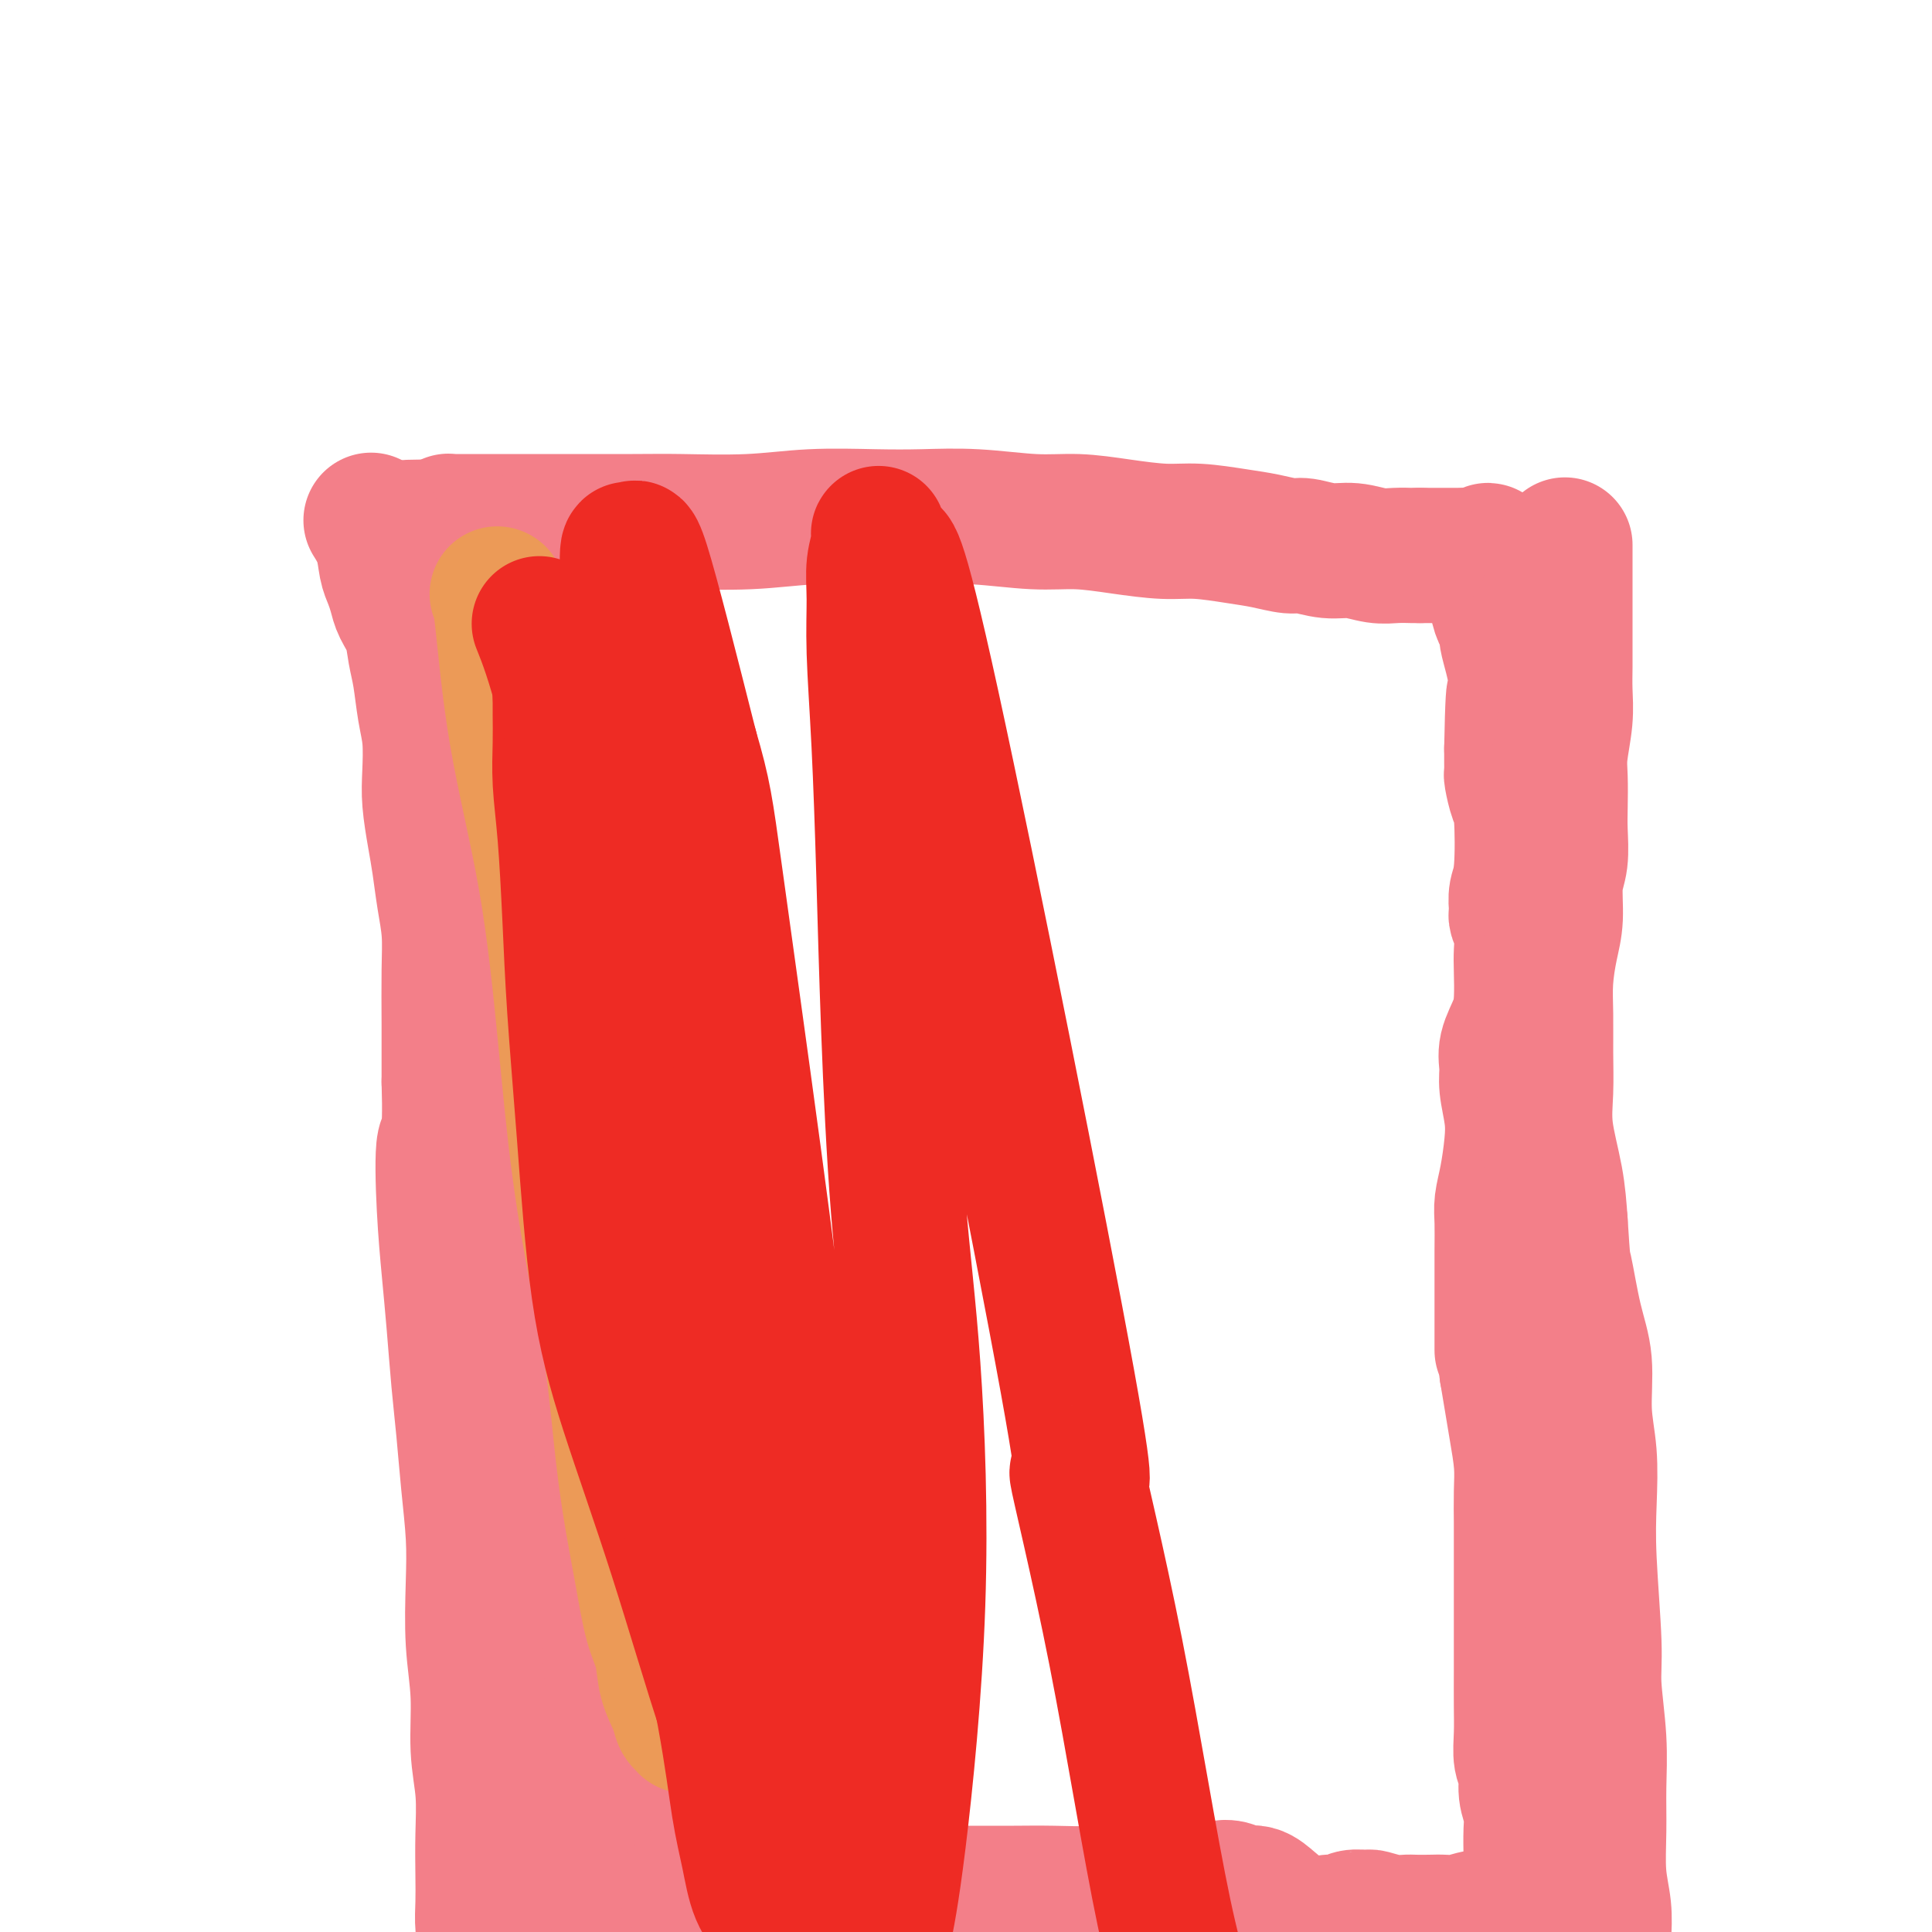 <svg viewBox='0 0 400 400' version='1.1' xmlns='http://www.w3.org/2000/svg' xmlns:xlink='http://www.w3.org/1999/xlink'><g fill='none' stroke='#F37F89' stroke-width='28' stroke-linecap='round' stroke-linejoin='round'><path d='M126,399c0.000,0.000 0.000,0.000 0,0c-0.000,-0.000 -0.000,-0.000 0,0c0.000,0.000 0.000,0.001 0,0c-0.000,-0.001 -0.000,-0.003 0,0c0.000,0.003 0.001,0.013 0,0c-0.001,-0.013 -0.003,-0.048 0,0c0.003,0.048 0.011,0.180 0,0c-0.011,-0.180 -0.041,-0.671 0,-2c0.041,-1.329 0.155,-3.496 0,-5c-0.155,-1.504 -0.577,-2.345 -1,-4c-0.423,-1.655 -0.846,-4.125 -1,-6c-0.154,-1.875 -0.040,-3.156 0,-5c0.040,-1.844 0.007,-4.253 0,-6c-0.007,-1.747 0.011,-2.834 0,-4c-0.011,-1.166 -0.052,-2.412 0,-4c0.052,-1.588 0.196,-3.520 0,-5c-0.196,-1.480 -0.732,-2.510 -1,-5c-0.268,-2.490 -0.267,-6.440 0,-9c0.267,-2.560 0.800,-3.731 1,-5c0.200,-1.269 0.068,-2.636 0,-4c-0.068,-1.364 -0.070,-2.726 0,-4c0.070,-1.274 0.214,-2.459 0,-4c-0.214,-1.541 -0.786,-3.438 -1,-5c-0.214,-1.562 -0.072,-2.788 0,-4c0.072,-1.212 0.072,-2.411 0,-4c-0.072,-1.589 -0.215,-3.567 0,-5c0.215,-1.433 0.790,-2.322 1,-3c0.210,-0.678 0.057,-1.144 0,-2c-0.057,-0.856 -0.016,-2.102 0,-3c0.016,-0.898 0.008,-1.449 0,-2'/><path d='M124,299c-0.246,-16.132 0.141,-6.462 0,-3c-0.141,3.462 -0.808,0.717 -1,-1c-0.192,-1.717 0.092,-2.407 0,-3c-0.092,-0.593 -0.561,-1.091 -1,-2c-0.439,-0.909 -0.850,-2.230 -1,-3c-0.150,-0.770 -0.041,-0.988 0,-2c0.041,-1.012 0.012,-2.819 0,-4c-0.012,-1.181 -0.007,-1.735 0,-2c0.007,-0.265 0.017,-0.241 0,-1c-0.017,-0.759 -0.061,-2.299 0,-3c0.061,-0.701 0.227,-0.561 0,-1c-0.227,-0.439 -0.845,-1.456 -1,-3c-0.155,-1.544 0.155,-3.615 0,-5c-0.155,-1.385 -0.774,-2.085 -1,-3c-0.226,-0.915 -0.061,-2.046 0,-3c0.061,-0.954 0.016,-1.730 0,-3c-0.016,-1.270 -0.004,-3.035 0,-4c0.004,-0.965 0.001,-1.129 0,-2c-0.001,-0.871 0.001,-2.449 0,-3c-0.001,-0.551 -0.004,-0.076 0,0c0.004,0.076 0.015,-0.247 0,-1c-0.015,-0.753 -0.057,-1.938 0,-3c0.057,-1.062 0.211,-2.003 0,-3c-0.211,-0.997 -0.789,-2.052 -1,-3c-0.211,-0.948 -0.057,-1.790 0,-3c0.057,-1.210 0.015,-2.787 0,-4c-0.015,-1.213 -0.004,-2.061 0,-3c0.004,-0.939 0.002,-1.970 0,-3'/><path d='M118,225c-0.989,-11.964 -0.460,-4.875 0,-3c0.460,1.875 0.851,-1.464 1,-3c0.149,-1.536 0.055,-1.270 0,-1c-0.055,0.270 -0.071,0.545 0,0c0.071,-0.545 0.229,-1.909 0,-3c-0.229,-1.091 -0.846,-1.908 -1,-3c-0.154,-1.092 0.155,-2.459 0,-4c-0.155,-1.541 -0.774,-3.255 -1,-5c-0.226,-1.745 -0.060,-3.520 0,-5c0.060,-1.480 0.012,-2.664 0,-4c-0.012,-1.336 0.011,-2.824 0,-4c-0.011,-1.176 -0.055,-2.039 0,-3c0.055,-0.961 0.211,-2.020 0,-3c-0.211,-0.980 -0.788,-1.879 -1,-3c-0.212,-1.121 -0.061,-2.462 0,-4c0.061,-1.538 0.030,-3.273 0,-5c-0.030,-1.727 -0.061,-3.447 0,-5c0.061,-1.553 0.212,-2.939 0,-4c-0.212,-1.061 -0.788,-1.795 -1,-3c-0.212,-1.205 -0.060,-2.880 0,-4c0.060,-1.120 0.026,-1.685 0,-4c-0.026,-2.315 -0.046,-6.381 0,-9c0.046,-2.619 0.156,-3.790 0,-5c-0.156,-1.210 -0.578,-2.460 -1,-4c-0.422,-1.540 -0.845,-3.369 -1,-4c-0.155,-0.631 -0.041,-0.064 0,0c0.041,0.064 0.011,-0.375 0,-1c-0.011,-0.625 -0.003,-1.438 0,-2c0.003,-0.562 0.001,-0.875 0,-1c-0.001,-0.125 -0.000,-0.063 0,0'/><path d='M113,126c-0.774,-15.262 -0.208,-3.917 0,0c0.208,3.917 0.060,0.405 0,-1c-0.060,-1.405 -0.030,-0.702 0,0'/><path d='M139,379c0.000,0.000 0.000,0.000 0,0c-0.000,-0.000 -0.000,-0.000 0,0c0.000,0.000 0.000,0.000 0,0c-0.000,-0.000 -0.000,-0.000 0,0c0.000,0.000 0.000,0.000 0,0c-0.000,-0.000 -0.000,-0.000 0,0c0.000,0.000 0.001,0.000 0,0c-0.001,-0.000 -0.002,-0.001 0,0c0.002,0.001 0.008,0.005 0,0c-0.008,-0.005 -0.029,-0.019 0,0c0.029,0.019 0.108,0.070 0,0c-0.108,-0.070 -0.402,-0.261 0,0c0.402,0.261 1.500,0.973 3,2c1.500,1.027 3.402,2.369 5,3c1.598,0.631 2.892,0.550 4,1c1.108,0.450 2.029,1.430 3,2c0.971,0.570 1.992,0.730 3,1c1.008,0.270 2.002,0.648 3,1c0.998,0.352 1.999,0.676 3,1'/><path d='M163,390c4.184,1.944 2.643,1.306 3,1c0.357,-0.306 2.613,-0.278 4,0c1.387,0.278 1.906,0.807 3,1c1.094,0.193 2.764,0.051 4,0c1.236,-0.051 2.039,-0.011 3,0c0.961,0.011 2.080,-0.007 3,0c0.920,0.007 1.642,0.039 3,0c1.358,-0.039 3.353,-0.150 5,0c1.647,0.150 2.946,0.562 4,1c1.054,0.438 1.864,0.902 3,1c1.136,0.098 2.599,-0.171 4,0c1.401,0.171 2.741,0.782 4,1c1.259,0.218 2.438,0.043 4,0c1.562,-0.043 3.509,0.045 5,0c1.491,-0.045 2.526,-0.222 4,0c1.474,0.222 3.385,0.844 5,1c1.615,0.156 2.932,-0.154 4,0c1.068,0.154 1.886,0.773 3,1c1.114,0.227 2.522,0.061 4,0c1.478,-0.061 3.025,-0.016 4,0c0.975,0.016 1.379,0.004 3,0c1.621,-0.004 4.461,-0.001 6,0c1.539,0.001 1.777,0.000 2,0c0.223,-0.000 0.431,-0.000 1,0c0.569,0.000 1.501,0.000 2,0c0.499,-0.000 0.567,-0.000 1,0c0.433,0.000 1.232,0.000 2,0c0.768,-0.000 1.505,-0.000 2,0c0.495,0.000 0.747,0.000 1,0'/><path d='M259,397c15.509,1.073 6.280,0.255 3,0c-3.280,-0.255 -0.612,0.052 1,0c1.612,-0.052 2.168,-0.462 2,-1c-0.168,-0.538 -1.058,-1.203 -2,-2c-0.942,-0.797 -1.935,-1.727 -3,-2c-1.065,-0.273 -2.203,0.110 -3,0c-0.797,-0.110 -1.254,-0.712 -2,-1c-0.746,-0.288 -1.783,-0.260 -3,0c-1.217,0.260 -2.615,0.753 -4,1c-1.385,0.247 -2.759,0.248 -4,0c-1.241,-0.248 -2.350,-0.746 -5,-1c-2.650,-0.254 -6.842,-0.264 -9,0c-2.158,0.264 -2.282,0.803 -4,1c-1.718,0.197 -5.032,0.053 -8,0c-2.968,-0.053 -5.591,-0.013 -8,0c-2.409,0.013 -4.603,-0.000 -7,0c-2.397,0.000 -4.997,0.014 -7,0c-2.003,-0.014 -3.409,-0.056 -5,0c-1.591,0.056 -3.365,0.211 -5,0c-1.635,-0.211 -3.129,-0.789 -5,-1c-1.871,-0.211 -4.119,-0.057 -6,0c-1.881,0.057 -3.395,0.016 -5,0c-1.605,-0.016 -3.303,-0.008 -5,0'/><path d='M165,391c-14.217,-0.000 -6.259,-0.000 -4,0c2.259,0.000 -1.180,0.000 -3,0c-1.820,-0.000 -2.021,-0.000 -3,0c-0.979,0.000 -2.736,0.000 -4,0c-1.264,-0.000 -2.036,-0.001 -3,0c-0.964,0.001 -2.122,0.004 -3,0c-0.878,-0.004 -1.477,-0.015 -2,0c-0.523,0.015 -0.970,0.057 -1,0c-0.030,-0.057 0.356,-0.214 1,0c0.644,0.214 1.547,0.800 3,1c1.453,0.200 3.456,0.013 5,0c1.544,-0.013 2.628,0.148 4,0c1.372,-0.148 3.032,-0.606 5,-1c1.968,-0.394 4.245,-0.726 7,-1c2.755,-0.274 5.987,-0.490 8,0c2.013,0.490 2.807,1.686 4,2c1.193,0.314 2.785,-0.253 4,0c1.215,0.253 2.051,1.326 3,2c0.949,0.674 2.009,0.950 3,1c0.991,0.050 1.911,-0.127 3,0c1.089,0.127 2.346,0.556 4,1c1.654,0.444 3.705,0.903 5,1c1.295,0.097 1.833,-0.166 4,0c2.167,0.166 5.962,0.763 8,1c2.038,0.237 2.320,0.115 3,0c0.680,-0.115 1.760,-0.223 3,0c1.240,0.223 2.640,0.778 4,1c1.360,0.222 2.680,0.111 4,0'/><path d='M227,399c6.589,0.834 4.062,0.918 4,1c-0.062,0.082 2.343,0.162 4,0c1.657,-0.162 2.568,-0.566 4,-1c1.432,-0.434 3.385,-0.897 5,-1c1.615,-0.103 2.894,0.153 4,0c1.106,-0.153 2.041,-0.717 3,-1c0.959,-0.283 1.942,-0.286 3,0c1.058,0.286 2.192,0.861 3,1c0.808,0.139 1.289,-0.159 2,0c0.711,0.159 1.653,0.776 3,1c1.347,0.224 3.098,0.056 4,0c0.902,-0.056 0.956,0.000 2,0c1.044,-0.000 3.079,-0.056 4,0c0.921,0.056 0.727,0.226 1,0c0.273,-0.226 1.012,-0.846 2,-1c0.988,-0.154 2.225,0.159 3,0c0.775,-0.159 1.090,-0.789 2,-1c0.910,-0.211 2.417,-0.004 3,0c0.583,0.004 0.242,-0.195 1,0c0.758,0.195 2.615,0.784 4,1c1.385,0.216 2.298,0.059 3,0c0.702,-0.059 1.191,-0.020 2,0c0.809,0.020 1.936,0.019 3,0c1.064,-0.019 2.063,-0.058 3,0c0.937,0.058 1.811,0.212 3,0c1.189,-0.212 2.694,-0.789 4,-1c1.306,-0.211 2.413,-0.057 3,0c0.587,0.057 0.652,0.015 1,0c0.348,-0.015 0.978,-0.004 2,0c1.022,0.004 2.435,0.001 3,0c0.565,-0.001 0.283,-0.001 0,0'/><path d='M315,397c13.913,-0.310 4.695,-0.086 1,0c-3.695,0.086 -1.866,0.034 -1,0c0.866,-0.034 0.768,-0.051 1,-1c0.232,-0.949 0.794,-2.832 1,-4c0.206,-1.168 0.055,-1.622 0,-2c-0.055,-0.378 -0.015,-0.679 0,-1c0.015,-0.321 0.004,-0.662 0,-1c-0.004,-0.338 0.000,-0.673 0,-1c-0.000,-0.327 -0.004,-0.645 0,-1c0.004,-0.355 0.016,-0.745 0,-2c-0.016,-1.255 -0.061,-3.373 0,-5c0.061,-1.627 0.226,-2.762 0,-4c-0.226,-1.238 -0.845,-2.580 -1,-4c-0.155,-1.420 0.155,-2.920 0,-4c-0.155,-1.080 -0.774,-1.742 -1,-3c-0.226,-1.258 -0.061,-3.112 0,-5c0.061,-1.888 0.016,-3.810 0,-6c-0.016,-2.190 -0.004,-4.649 0,-7c0.004,-2.351 0.001,-4.596 0,-6c-0.001,-1.404 0.001,-1.969 0,-6c-0.001,-4.031 -0.003,-11.529 0,-15c0.003,-3.471 0.012,-2.916 0,-4c-0.012,-1.084 -0.045,-3.807 0,-6c0.045,-2.193 0.167,-3.856 0,-6c-0.167,-2.144 -0.622,-4.770 -1,-7c-0.378,-2.230 -0.679,-4.066 -1,-6c-0.321,-1.934 -0.660,-3.967 -1,-6'/><path d='M312,284c-1.000,-15.012 -1.000,-7.043 -1,-5c-0.000,2.043 -0.001,-1.838 0,-5c0.001,-3.162 0.003,-5.603 0,-8c-0.003,-2.397 -0.011,-4.751 0,-7c0.011,-2.249 0.043,-4.392 0,-6c-0.043,-1.608 -0.159,-2.681 0,-4c0.159,-1.319 0.593,-2.884 1,-5c0.407,-2.116 0.787,-4.785 1,-7c0.213,-2.215 0.260,-3.978 0,-6c-0.260,-2.022 -0.826,-4.303 -1,-6c-0.174,-1.697 0.045,-2.810 0,-4c-0.045,-1.190 -0.352,-2.456 0,-4c0.352,-1.544 1.363,-3.364 2,-5c0.637,-1.636 0.899,-3.086 1,-5c0.101,-1.914 0.041,-4.292 0,-6c-0.041,-1.708 -0.063,-2.746 0,-4c0.063,-1.254 0.212,-2.723 0,-4c-0.212,-1.277 -0.785,-2.361 -1,-3c-0.215,-0.639 -0.071,-0.833 0,-1c0.071,-0.167 0.069,-0.308 0,-1c-0.069,-0.692 -0.204,-1.937 0,-3c0.204,-1.063 0.748,-1.944 1,-5c0.252,-3.056 0.211,-8.286 0,-11c-0.211,-2.714 -0.592,-2.911 -1,-4c-0.408,-1.089 -0.841,-3.071 -1,-4c-0.159,-0.929 -0.043,-0.806 0,-1c0.043,-0.194 0.011,-0.706 0,-1c-0.011,-0.294 -0.003,-0.370 0,-1c0.003,-0.630 0.002,-1.815 0,-3'/><path d='M313,155c0.384,-20.623 0.845,-7.679 1,-4c0.155,3.679 0.003,-1.907 0,-5c-0.003,-3.093 0.144,-3.694 0,-5c-0.144,-1.306 -0.577,-3.318 -1,-5c-0.423,-1.682 -0.835,-3.034 -1,-4c-0.165,-0.966 -0.082,-1.545 0,-2c0.082,-0.455 0.163,-0.786 0,-1c-0.163,-0.214 -0.570,-0.312 -1,-1c-0.430,-0.688 -0.884,-1.965 -1,-3c-0.116,-1.035 0.107,-1.829 0,-3c-0.107,-1.171 -0.543,-2.720 -1,-4c-0.457,-1.280 -0.937,-2.290 -1,-3c-0.063,-0.710 0.289,-1.118 0,-1c-0.289,0.118 -1.219,0.764 -2,1c-0.781,0.236 -1.413,0.063 -2,0c-0.587,-0.063 -1.130,-0.017 -2,0c-0.870,0.017 -2.068,0.005 -3,0c-0.932,-0.005 -1.597,-0.001 -2,0c-0.403,0.001 -0.544,0.000 -1,0c-0.456,-0.000 -1.228,-0.000 -2,0'/><path d='M294,115c-2.484,0.005 -1.696,0.016 -2,0c-0.304,-0.016 -1.702,-0.061 -3,0c-1.298,0.061 -2.495,0.227 -4,0c-1.505,-0.227 -3.318,-0.849 -5,-1c-1.682,-0.151 -3.233,0.167 -5,0c-1.767,-0.167 -3.748,-0.819 -5,-1c-1.252,-0.181 -1.773,0.110 -3,0c-1.227,-0.110 -3.161,-0.621 -5,-1c-1.839,-0.379 -3.585,-0.628 -6,-1c-2.415,-0.372 -5.501,-0.869 -8,-1c-2.499,-0.131 -4.411,0.105 -7,0c-2.589,-0.105 -5.855,-0.550 -9,-1c-3.145,-0.450 -6.169,-0.905 -9,-1c-2.831,-0.095 -5.470,0.170 -9,0c-3.530,-0.170 -7.952,-0.774 -12,-1c-4.048,-0.226 -7.722,-0.075 -11,0c-3.278,0.075 -6.158,0.073 -10,0c-3.842,-0.073 -8.644,-0.216 -13,0c-4.356,0.216 -8.265,0.790 -13,1c-4.735,0.210 -10.295,0.056 -14,0c-3.705,-0.056 -5.555,-0.015 -10,0c-4.445,0.015 -11.484,0.004 -15,0c-3.516,-0.004 -3.510,-0.001 -5,0c-1.490,0.001 -4.476,0.001 -7,0c-2.524,-0.001 -4.587,-0.001 -6,0c-1.413,0.001 -2.177,0.003 -3,0c-0.823,-0.003 -1.705,-0.011 -2,0c-0.295,0.011 -0.002,0.041 0,0c0.002,-0.041 -0.285,-0.155 0,0c0.285,0.155 1.143,0.577 2,1'/><path d='M95,109c-17.833,0.333 -8.917,0.167 0,0'/><path d='M77,108c0.000,0.000 0.000,0.000 0,0c-0.000,-0.000 -0.000,-0.000 0,0c0.000,0.000 0.000,0.000 0,0c-0.000,-0.000 -0.000,-0.000 0,0c0.000,0.000 0.000,0.000 0,0c-0.000,-0.000 -0.000,-0.000 0,0c0.000,0.000 0.001,0.001 0,0c-0.001,-0.001 -0.002,-0.003 0,0c0.002,0.003 0.007,0.012 0,0c-0.007,-0.012 -0.027,-0.043 0,0c0.027,0.043 0.101,0.160 0,0c-0.101,-0.160 -0.378,-0.598 0,0c0.378,0.598 1.410,2.231 2,4c0.590,1.769 0.739,3.672 1,5c0.261,1.328 0.633,2.080 1,3c0.367,0.920 0.728,2.007 1,3c0.272,0.993 0.454,1.892 1,3c0.546,1.108 1.456,2.425 2,4c0.544,1.575 0.720,3.407 1,5c0.280,1.593 0.663,2.948 1,5c0.337,2.052 0.629,4.803 1,7c0.371,2.197 0.820,3.842 1,6c0.180,2.158 0.089,4.830 0,7c-0.089,2.170 -0.178,3.838 0,6c0.178,2.162 0.622,4.818 1,7c0.378,2.182 0.690,3.891 1,6c0.310,2.109 0.619,4.618 1,7c0.381,2.382 0.834,4.639 1,7c0.166,2.361 0.045,4.828 0,8c-0.045,3.172 -0.013,7.049 0,11c0.013,3.951 0.006,7.975 0,12'/><path d='M93,224c0.405,13.314 -0.582,11.100 -1,13c-0.418,1.900 -0.267,7.914 0,13c0.267,5.086 0.649,9.244 1,13c0.351,3.756 0.672,7.110 1,11c0.328,3.890 0.662,8.317 1,12c0.338,3.683 0.678,6.624 1,10c0.322,3.376 0.626,7.188 1,11c0.374,3.812 0.817,7.622 1,11c0.183,3.378 0.105,6.322 0,10c-0.105,3.678 -0.238,8.091 0,12c0.238,3.909 0.848,7.314 1,11c0.152,3.686 -0.155,7.654 0,11c0.155,3.346 0.773,6.070 1,9c0.227,2.930 0.064,6.066 0,9c-0.064,2.934 -0.027,5.667 0,8c0.027,2.333 0.046,4.267 0,6c-0.046,1.733 -0.156,3.267 0,5c0.156,1.733 0.578,3.666 1,5c0.422,1.334 0.845,2.069 1,3c0.155,0.931 0.042,2.058 0,3c-0.042,0.942 -0.012,1.698 0,2c0.012,0.302 0.006,0.151 0,0'/><path d='M324,113c0.000,0.000 0.000,0.000 0,0c-0.000,-0.000 -0.000,-0.000 0,0c0.000,0.000 0.000,0.000 0,0c-0.000,-0.000 -0.000,-0.002 0,0c0.000,0.002 0.000,0.007 0,0c-0.000,-0.007 -0.000,-0.025 0,0c0.000,0.025 0.000,0.094 0,0c-0.000,-0.094 -0.000,-0.350 0,0c0.000,0.350 0.000,1.306 0,3c-0.000,1.694 -0.000,4.125 0,6c0.000,1.875 0.001,3.195 0,5c-0.001,1.805 -0.004,4.096 0,6c0.004,1.904 0.015,3.420 0,5c-0.015,1.580 -0.057,3.223 0,5c0.057,1.777 0.211,3.687 0,6c-0.211,2.313 -0.788,5.027 -1,7c-0.212,1.973 -0.061,3.203 0,5c0.061,1.797 0.031,4.160 0,6c-0.031,1.840 -0.064,3.158 0,5c0.064,1.842 0.224,4.210 0,6c-0.224,1.790 -0.830,3.004 -1,5c-0.170,1.996 0.098,4.775 0,7c-0.098,2.225 -0.562,3.895 -1,6c-0.438,2.105 -0.851,4.645 -1,7c-0.149,2.355 -0.033,4.524 0,7c0.033,2.476 -0.016,5.257 0,8c0.016,2.743 0.097,5.447 0,8c-0.097,2.553 -0.372,4.957 0,8c0.372,3.043 1.392,6.727 2,10c0.608,3.273 0.804,6.137 1,9'/><path d='M323,253c0.603,9.504 0.610,8.264 1,10c0.390,1.736 1.162,6.449 2,10c0.838,3.551 1.740,5.941 2,9c0.260,3.059 -0.122,6.789 0,10c0.122,3.211 0.750,5.904 1,9c0.250,3.096 0.123,6.596 0,10c-0.123,3.404 -0.243,6.711 0,12c0.243,5.289 0.850,12.560 1,17c0.150,4.440 -0.157,6.047 0,9c0.157,2.953 0.778,7.250 1,11c0.222,3.750 0.046,6.953 0,10c-0.046,3.047 0.040,5.939 0,9c-0.040,3.061 -0.204,6.292 0,9c0.204,2.708 0.776,4.894 1,7c0.224,2.106 0.098,4.134 0,6c-0.098,1.866 -0.170,3.572 0,5c0.170,1.428 0.582,2.579 1,4c0.418,1.421 0.843,3.113 1,4c0.157,0.887 0.045,0.968 0,1c-0.045,0.032 -0.022,0.016 0,0'/><path d='M129,126c0.001,0.008 0.002,0.016 0,0c-0.002,-0.016 -0.008,-0.057 0,0c0.008,0.057 0.029,0.212 0,0c-0.029,-0.212 -0.109,-0.791 2,4c2.109,4.791 6.408,14.952 10,27c3.592,12.048 6.478,25.983 8,39c1.522,13.017 1.680,25.116 2,37c0.320,11.884 0.803,23.555 1,35c0.197,11.445 0.109,22.665 0,33c-0.109,10.335 -0.239,19.785 0,27c0.239,7.215 0.848,12.196 1,16c0.152,3.804 -0.154,6.430 0,9c0.154,2.570 0.768,5.083 1,7c0.232,1.917 0.082,3.237 0,4c-0.082,0.763 -0.097,0.969 0,1c0.097,0.031 0.307,-0.114 0,-3c-0.307,-2.886 -1.132,-8.512 -2,-18c-0.868,-9.488 -1.781,-22.836 -3,-35c-1.219,-12.164 -2.745,-23.142 -4,-32c-1.255,-8.858 -2.238,-15.597 -3,-25c-0.762,-9.403 -1.303,-21.471 -2,-30c-0.697,-8.529 -1.550,-13.518 -2,-18c-0.450,-4.482 -0.499,-8.458 -1,-13c-0.501,-4.542 -1.456,-9.652 -2,-13c-0.544,-3.348 -0.677,-4.936 -1,-7c-0.323,-2.064 -0.835,-4.606 -1,-6c-0.165,-1.394 0.018,-1.642 0,-2c-0.018,-0.358 -0.236,-0.827 0,-1c0.236,-0.173 0.924,-0.049 2,3c1.076,3.049 2.538,9.025 4,15'/><path d='M139,180c2.269,10.274 4.943,26.960 7,43c2.057,16.040 3.499,31.436 5,43c1.501,11.564 3.061,19.296 4,29c0.939,9.704 1.257,21.379 2,32c0.743,10.621 1.910,20.187 3,29c1.090,8.813 2.101,16.873 3,23c0.899,6.127 1.685,10.322 2,12c0.315,1.678 0.157,0.839 0,0'/></g>
<g fill='none' stroke='#EC9A57' stroke-width='28' stroke-linecap='round' stroke-linejoin='round'><path d='M103,123c0.000,0.000 0.000,0.000 0,0c-0.000,-0.000 -0.001,-0.000 0,0c0.001,0.000 0.002,0.001 0,0c-0.002,-0.001 -0.009,-0.003 0,0c0.009,0.003 0.032,0.013 0,0c-0.032,-0.013 -0.119,-0.047 0,0c0.119,0.047 0.442,0.176 1,5c0.558,4.824 1.349,14.342 3,24c1.651,9.658 4.161,19.455 6,30c1.839,10.545 3.006,21.837 4,32c0.994,10.163 1.813,19.197 3,28c1.187,8.803 2.741,17.375 4,24c1.259,6.625 2.224,11.303 3,17c0.776,5.697 1.364,12.412 2,18c0.636,5.588 1.321,10.048 2,14c0.679,3.952 1.352,7.397 2,11c0.648,3.603 1.273,7.364 2,10c0.727,2.636 1.557,4.145 2,6c0.443,1.855 0.498,4.055 1,6c0.502,1.945 1.452,3.636 2,5c0.548,1.364 0.694,2.403 1,3c0.306,0.597 0.773,0.754 1,1c0.227,0.246 0.216,0.581 0,0c-0.216,-0.581 -0.635,-2.080 -1,-3c-0.365,-0.920 -0.676,-1.263 -1,-2c-0.324,-0.737 -0.662,-1.869 -1,-3'/><path d='M139,349c-0.309,-1.006 -0.083,-0.022 0,0c0.083,0.022 0.022,-0.917 0,-1c-0.022,-0.083 -0.006,0.691 0,1c0.006,0.309 0.003,0.155 0,0'/></g>
<g fill='none' stroke='#EE2B24' stroke-width='28' stroke-linecap='round' stroke-linejoin='round'><path d='M112,130c-0.028,-0.069 -0.056,-0.139 0,0c0.056,0.139 0.195,0.486 0,0c-0.195,-0.486 -0.724,-1.806 0,0c0.724,1.806 2.702,6.737 5,16c2.298,9.263 4.916,22.858 7,35c2.084,12.142 3.635,22.832 5,33c1.365,10.168 2.544,19.815 4,30c1.456,10.185 3.189,20.908 5,30c1.811,9.092 3.700,16.552 6,26c2.300,9.448 5.012,20.883 6,26c0.988,5.117 0.252,3.917 1,8c0.748,4.083 2.980,13.448 4,19c1.020,5.552 0.826,7.290 1,9c0.174,1.710 0.715,3.394 1,5c0.285,1.606 0.314,3.136 0,3c-0.314,-0.136 -0.972,-1.938 -2,-4c-1.028,-2.062 -2.425,-4.383 -5,-12c-2.575,-7.617 -6.329,-20.528 -10,-32c-3.671,-11.472 -7.260,-21.504 -10,-30c-2.740,-8.496 -4.632,-15.455 -6,-25c-1.368,-9.545 -2.213,-21.677 -3,-32c-0.787,-10.323 -1.517,-18.836 -2,-26c-0.483,-7.164 -0.718,-12.979 -1,-19c-0.282,-6.021 -0.612,-12.249 -1,-17c-0.388,-4.751 -0.836,-8.026 -1,-11c-0.164,-2.974 -0.044,-5.647 0,-8c0.044,-2.353 0.013,-4.387 0,-6c-0.013,-1.613 -0.006,-2.807 0,-4'/><path d='M116,144c-1.257,-19.268 -0.400,-5.936 0,-1c0.400,4.936 0.342,1.478 1,1c0.658,-0.478 2.031,2.023 3,4c0.969,1.977 1.534,3.430 3,11c1.466,7.570 3.835,21.258 6,39c2.165,17.742 4.127,39.537 6,55c1.873,15.463 3.657,24.594 5,35c1.343,10.406 2.245,22.089 4,34c1.755,11.911 4.362,24.051 6,33c1.638,8.949 2.308,14.707 3,19c0.692,4.293 1.405,7.122 2,10c0.595,2.878 1.073,5.807 2,8c0.927,2.193 2.302,3.651 3,5c0.698,1.349 0.718,2.590 1,3c0.282,0.410 0.824,-0.010 1,-1c0.176,-0.990 -0.014,-2.550 0,-4c0.014,-1.450 0.234,-2.792 0,-8c-0.234,-5.208 -0.920,-14.284 -3,-27c-2.080,-12.716 -5.554,-29.072 -8,-43c-2.446,-13.928 -3.864,-25.429 -6,-37c-2.136,-11.571 -4.989,-23.211 -7,-36c-2.011,-12.789 -3.180,-26.728 -4,-39c-0.820,-12.272 -1.293,-22.876 -2,-32c-0.707,-9.124 -1.650,-16.768 -2,-23c-0.350,-6.232 -0.108,-11.053 0,-15c0.108,-3.947 0.081,-7.019 0,-11c-0.081,-3.981 -0.218,-8.871 0,-10c0.218,-1.129 0.789,1.504 1,1c0.211,-0.504 0.060,-4.144 2,2c1.940,6.144 5.970,22.072 10,38'/><path d='M143,155c2.739,9.335 3.088,12.172 5,26c1.912,13.828 5.389,38.648 8,58c2.611,19.352 4.355,33.238 6,47c1.645,13.762 3.189,27.400 4,39c0.811,11.600 0.889,21.160 2,30c1.111,8.840 3.253,16.959 5,23c1.747,6.041 3.097,10.005 4,13c0.903,2.995 1.359,5.021 2,7c0.641,1.979 1.465,3.909 2,5c0.535,1.091 0.779,1.341 1,1c0.221,-0.341 0.418,-1.272 1,-4c0.582,-2.728 1.551,-7.252 3,-19c1.449,-11.748 3.380,-30.718 4,-49c0.620,-18.282 -0.071,-35.875 -1,-49c-0.929,-13.125 -2.095,-21.781 -3,-33c-0.905,-11.219 -1.549,-25.002 -2,-37c-0.451,-11.998 -0.711,-22.210 -1,-32c-0.289,-9.790 -0.609,-19.158 -1,-27c-0.391,-7.842 -0.852,-14.159 -1,-19c-0.148,-4.841 0.019,-8.204 0,-11c-0.019,-2.796 -0.224,-5.023 0,-7c0.224,-1.977 0.876,-3.705 1,-5c0.124,-1.295 -0.279,-2.159 0,-1c0.279,1.159 1.239,4.340 2,4c0.761,-0.340 1.324,-4.201 9,31c7.676,35.201 22.466,109.463 28,140c5.534,30.537 1.813,17.350 2,19c0.187,1.650 4.281,18.136 8,37c3.719,18.864 7.063,40.104 10,54c2.937,13.896 5.469,20.448 8,27'/><path d='M249,423c10.044,46.422 7.156,23.978 6,15c-1.156,-8.978 -0.578,-4.489 0,0'/></g>
</svg>